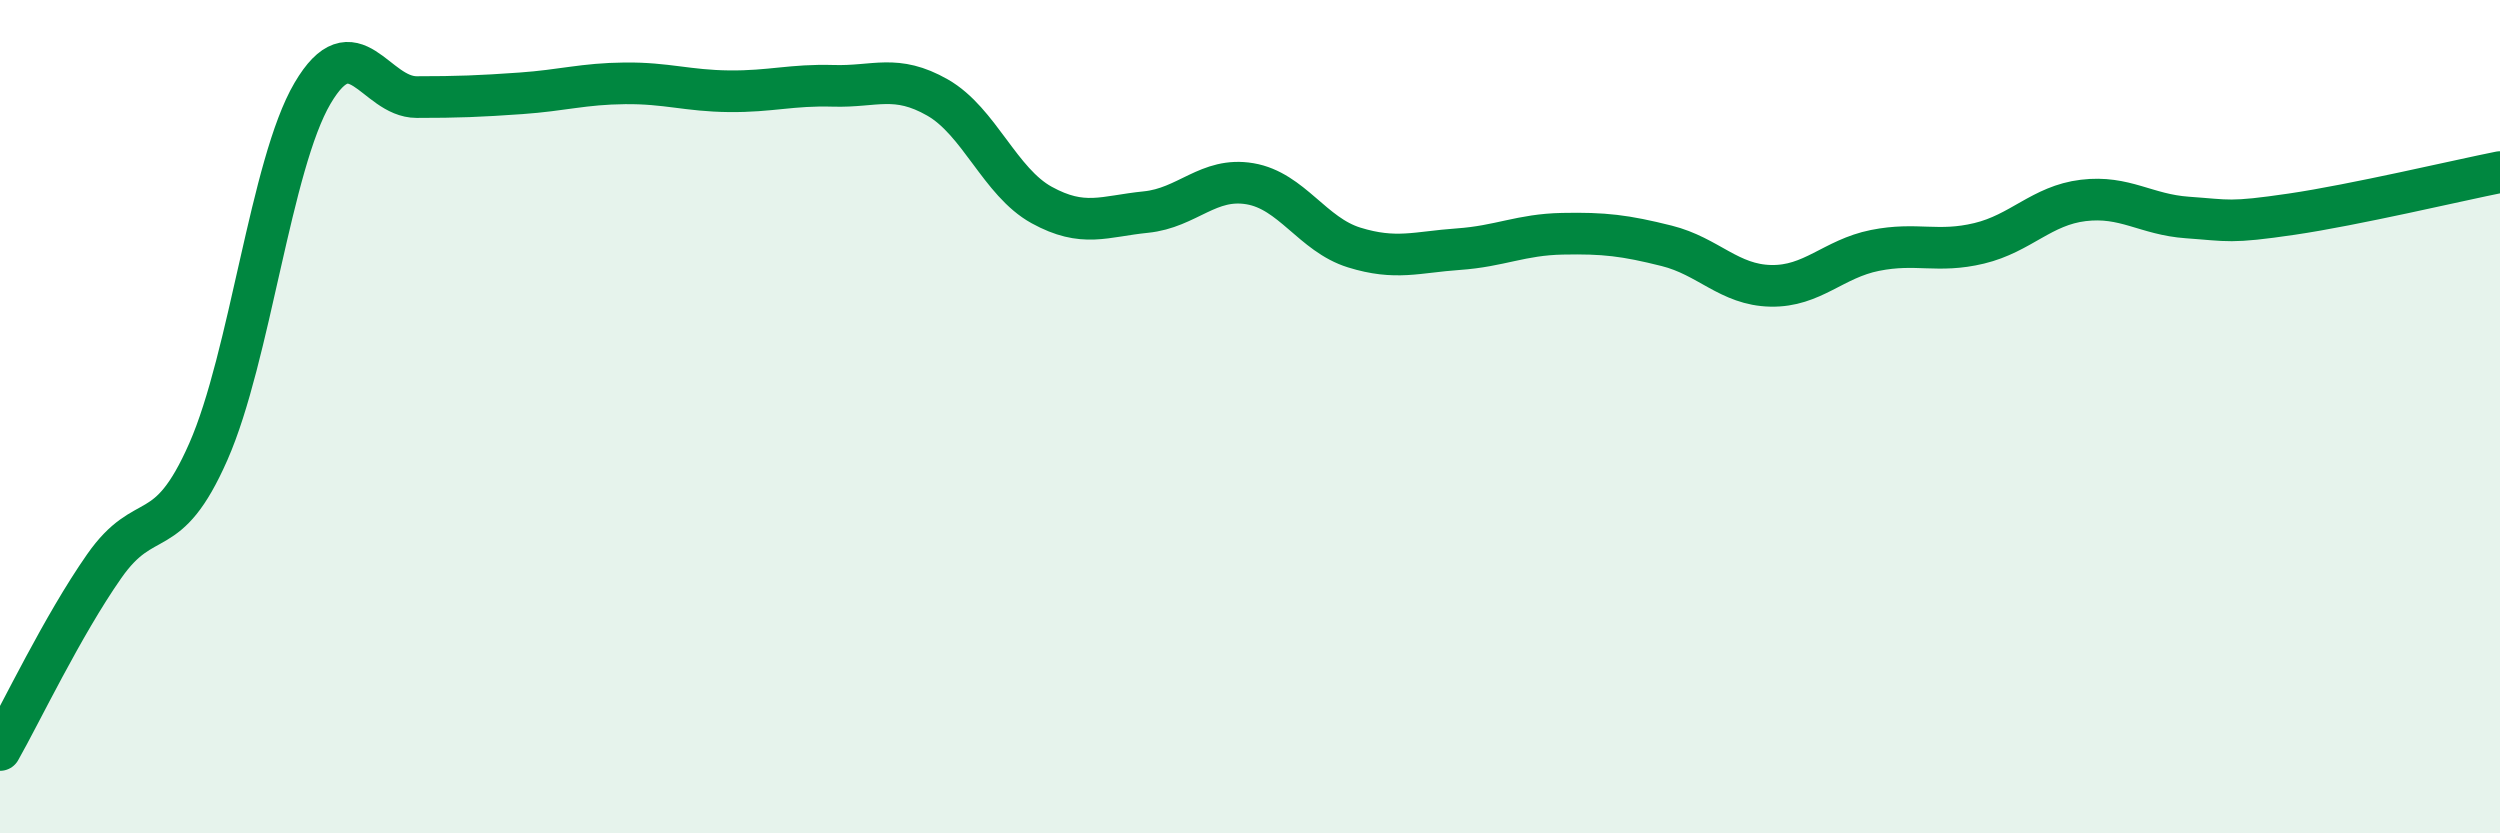 
    <svg width="60" height="20" viewBox="0 0 60 20" xmlns="http://www.w3.org/2000/svg">
      <path
        d="M 0,18 C 0.5,17.12 1.5,15.02 2.5,13.59 C 3.5,12.16 4,13.11 5,10.84 C 6,8.57 6.5,3.94 7.5,2.24 C 8.5,0.54 9,2.33 10,2.33 C 11,2.33 11.5,2.31 12.5,2.24 C 13.5,2.17 14,2.01 15,2 C 16,1.99 16.5,2.18 17.5,2.19 C 18.5,2.2 19,2.03 20,2.06 C 21,2.09 21.5,1.77 22.5,2.34 C 23.5,2.91 24,4.37 25,4.92 C 26,5.47 26.5,5.19 27.5,5.09 C 28.5,4.99 29,4.24 30,4.41 C 31,4.58 31.5,5.63 32.5,5.94 C 33.5,6.25 34,6.05 35,5.98 C 36,5.91 36.5,5.63 37.5,5.61 C 38.5,5.59 39,5.65 40,5.9 C 41,6.15 41.5,6.84 42.5,6.86 C 43.5,6.88 44,6.21 45,6.01 C 46,5.81 46.5,6.08 47.5,5.84 C 48.5,5.6 49,4.93 50,4.81 C 51,4.69 51.5,5.15 52.5,5.22 C 53.5,5.29 53.5,5.36 55,5.14 C 56.5,4.92 59,4.33 60,4.13L60 20L0 20Z"
        fill="#008740"
        opacity="0.1"
        stroke-linecap="round"
        stroke-linejoin="round"
      />
      <path
        d="M 0,18 C 0.5,17.12 1.5,15.02 2.5,13.59 C 3.5,12.16 4,13.11 5,10.84 C 6,8.57 6.5,3.94 7.5,2.24 C 8.5,0.54 9,2.33 10,2.33 C 11,2.33 11.5,2.31 12.5,2.24 C 13.5,2.17 14,2.01 15,2 C 16,1.99 16.5,2.18 17.5,2.19 C 18.5,2.2 19,2.03 20,2.06 C 21,2.09 21.5,1.77 22.5,2.34 C 23.5,2.91 24,4.37 25,4.92 C 26,5.47 26.5,5.19 27.5,5.09 C 28.5,4.99 29,4.24 30,4.41 C 31,4.58 31.5,5.63 32.5,5.94 C 33.5,6.25 34,6.05 35,5.98 C 36,5.91 36.5,5.63 37.5,5.61 C 38.5,5.59 39,5.65 40,5.9 C 41,6.15 41.5,6.84 42.5,6.86 C 43.5,6.88 44,6.21 45,6.01 C 46,5.81 46.5,6.08 47.5,5.84 C 48.5,5.6 49,4.93 50,4.81 C 51,4.69 51.5,5.15 52.5,5.22 C 53.5,5.29 53.5,5.36 55,5.14 C 56.5,4.92 59,4.33 60,4.13"
        stroke="#008740"
        stroke-width="1"
        fill="none"
        stroke-linecap="round"
        stroke-linejoin="round"
      />
    </svg>
  